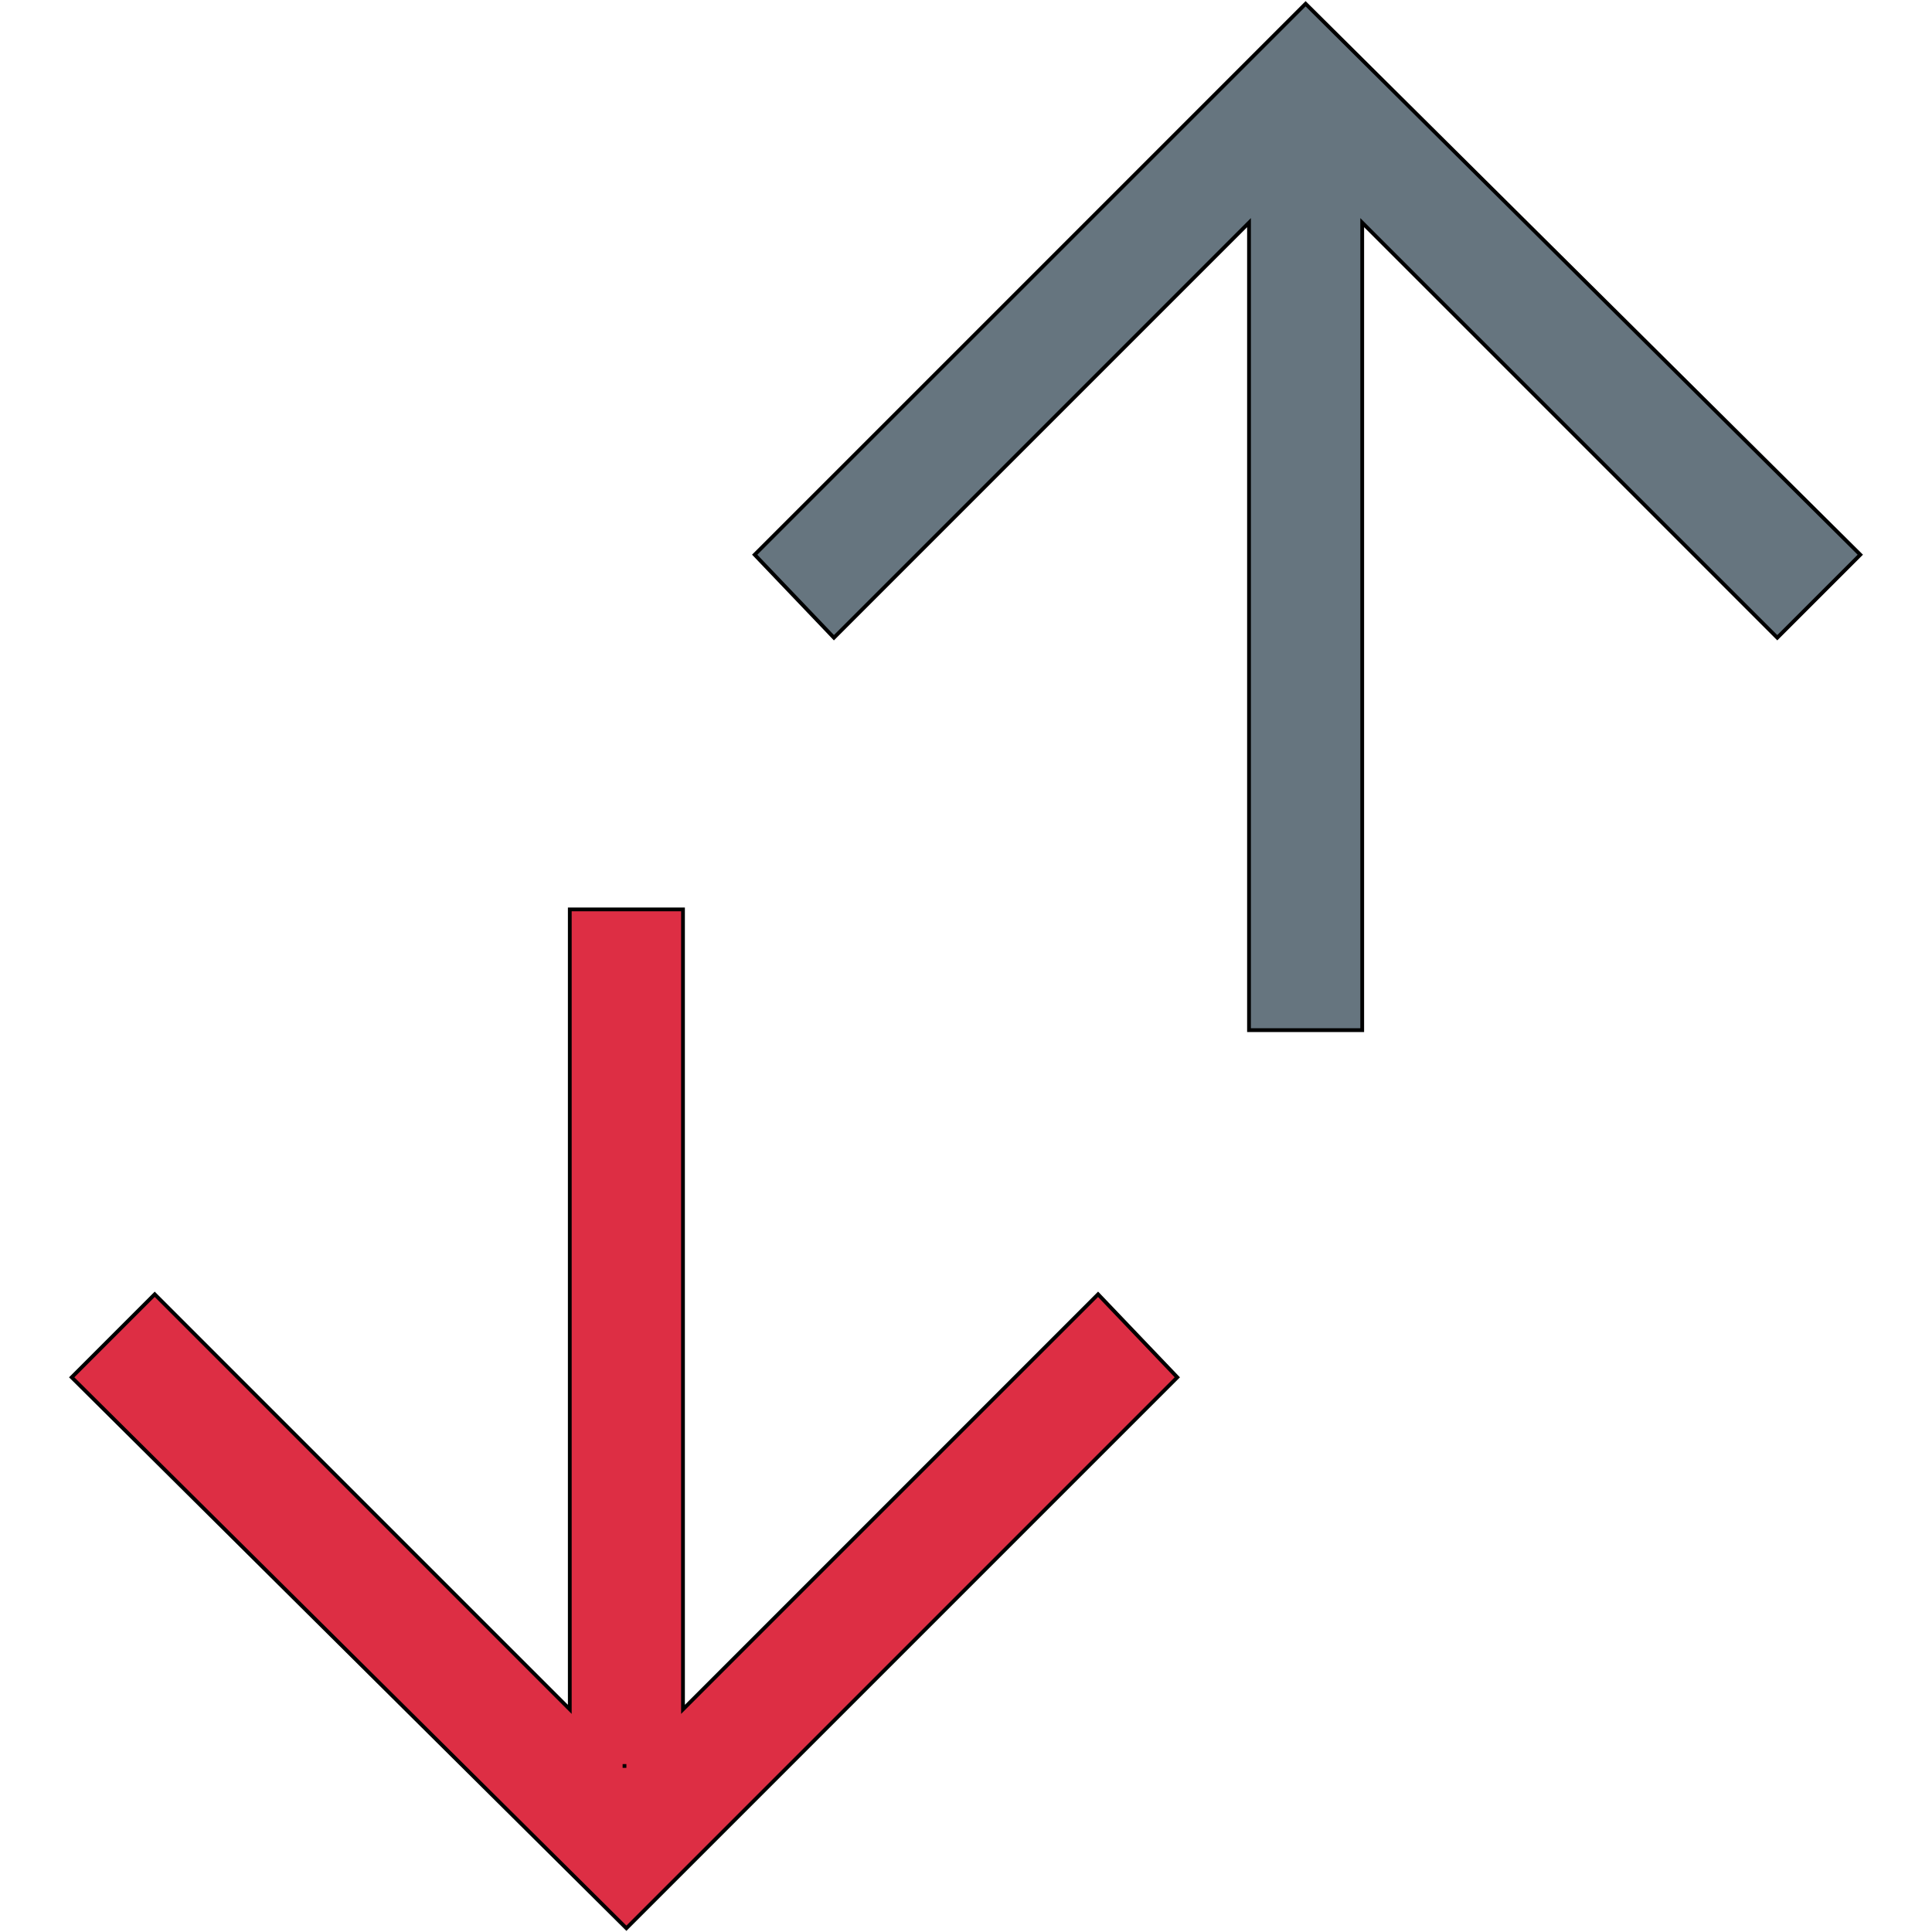 <svg id="th_the_exchange-vertical" width="100%" height="100%" xmlns="http://www.w3.org/2000/svg" version="1.1" xmlns:xlink="http://www.w3.org/1999/xlink" xmlns:svgjs="http://svgjs.com/svgjs" preserveAspectRatio="xMidYMin slice" data-uid="the_exchange-vertical" data-keyword="the_exchange-vertical" viewBox="0 0 512 512" data-colors="[&quot;#dd2e44&quot;,&quot;#fbed24&quot;,&quot;#66757f&quot;]"><defs id="SvgjsDefs59028"></defs><path id="th_the_exchange-vertical_0" d="M181 453L181 241L151 241L151 453L41 343L19 365L166 511L312 365L291 343Z " fill-rule="evenodd" fill="#dd2e44" stroke-width="1" stroke="#000000"></path><path id="th_the_exchange-vertical_1" d="M165 468L166 468L166 468Z " fill-rule="evenodd" fill="#fbed24" stroke-width="1" stroke="#000000"></path><path id="th_the_exchange-vertical_2" d="M471 169L361 59L361 273L331 273L331 59L221 169L200 147L346 1L493 147Z " fill-rule="evenodd" fill="#66757f" stroke-width="1" stroke="#000000"></path></svg>